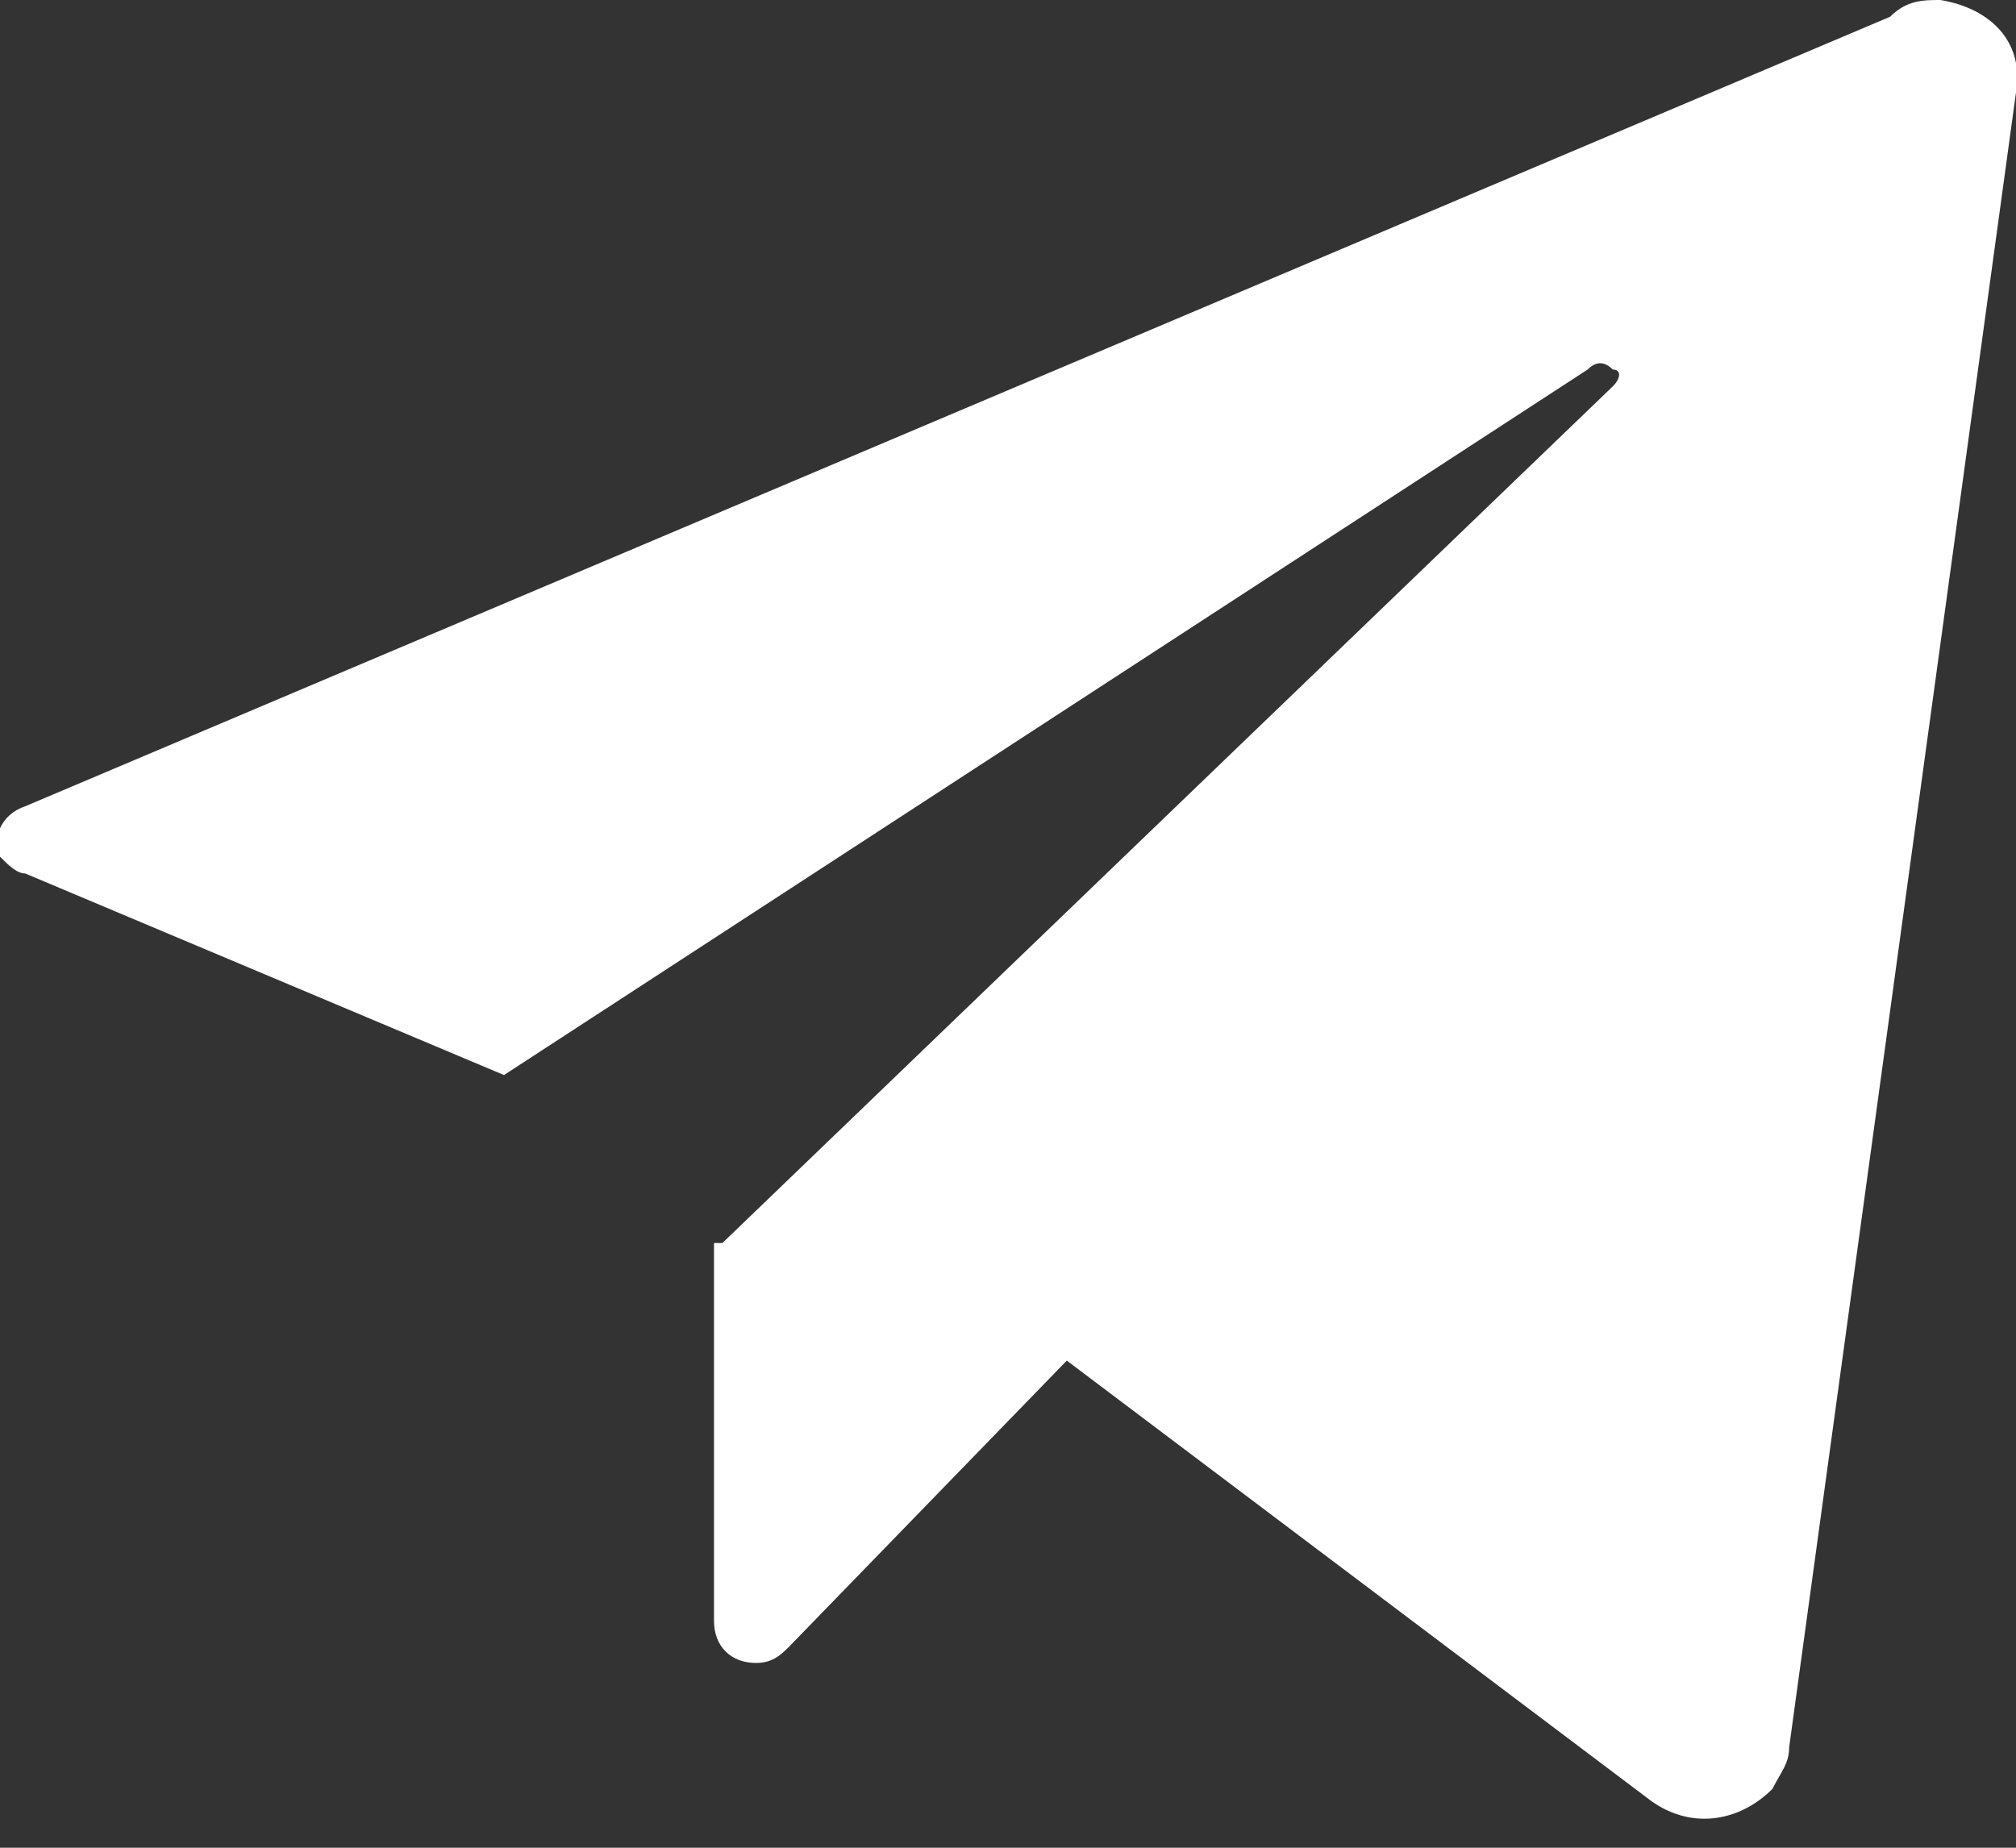 <?xml version="1.0" encoding="UTF-8"?> <svg xmlns="http://www.w3.org/2000/svg" viewBox="0 0 24 22"><rect x="0" y="0" width="24" height="22" fill="#333333" stroke="none"/> <path d="m8.6 14.8 10.6-10.2c.1-.1.1-.2 0-.2-.1-.1-.2-.1-.3 0l-12.9 8.4-5.7-2.4c-.1 0-.2-.1-.3-.2-.1-.2 0-.5.3-.6l22.2-9.4c.2-.2.4-.2.6-.2.6.1 1 .5.9 1.1l-2.7 19.7c0 .2-.1.3-.2.5-.4.4-1 .5-1.5.1l-6.9-5.2-3.3 3.4c-.1.1-.2.2-.4.2-.3 0-.5-.2-.5-.5v-4.5z" fill="#fff"></path> </svg> 